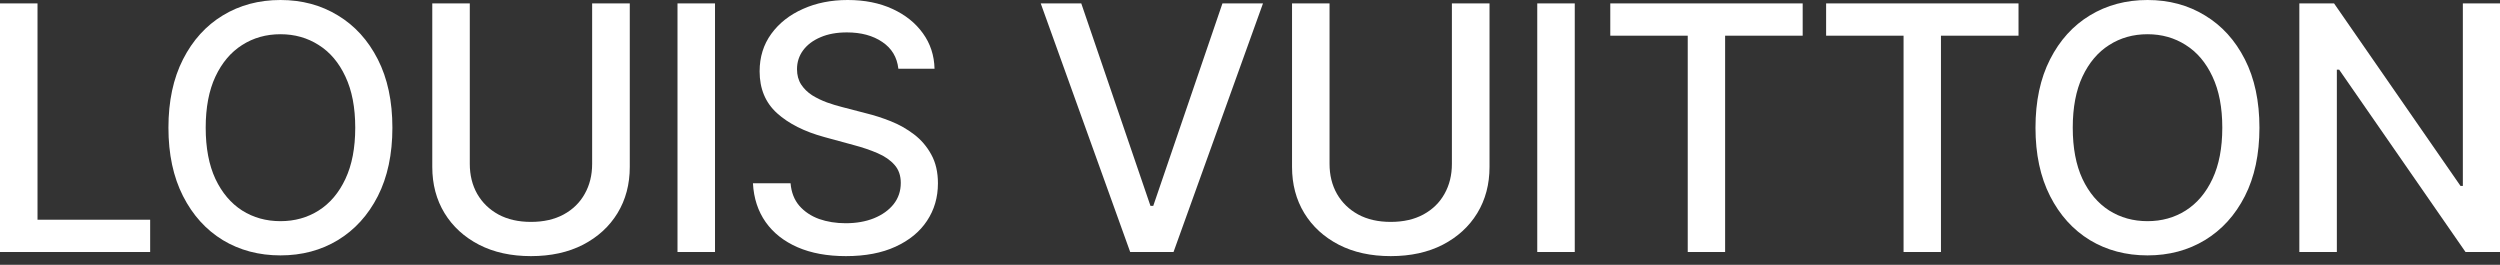 <svg width="236" height="25" viewBox="0 0 236 25" fill="none" xmlns="http://www.w3.org/2000/svg">
<rect x="0" y="0" width="236" height="25" fill="#333333" stroke="none"/>
<path d="M236 0.321V23.789H232.745L220.817 6.578H220.599V23.789H217.058V0.321H220.335L232.275 17.555H232.493V0.321H236Z" fill="white"/>
<path d="M213.291 12.055C213.291 14.56 212.833 16.715 211.916 18.517C211 20.313 209.743 21.695 208.146 22.666C206.557 23.628 204.751 24.109 202.726 24.109C200.694 24.109 198.88 23.628 197.283 22.666C195.694 21.695 194.442 20.309 193.525 18.506C192.608 16.703 192.15 14.553 192.15 12.055C192.15 9.549 192.608 7.399 193.525 5.603C194.442 3.801 195.694 2.418 197.283 1.455C198.88 0.485 200.694 0 202.726 0C204.751 0 206.557 0.485 208.146 1.455C209.743 2.418 211 3.801 211.916 5.603C212.833 7.399 213.291 9.549 213.291 12.055ZM209.785 12.055C209.785 10.145 209.476 8.537 208.857 7.231C208.246 5.917 207.405 4.923 206.336 4.251C205.274 3.571 204.071 3.231 202.726 3.231C201.374 3.231 200.167 3.571 199.105 4.251C198.044 4.923 197.203 5.917 196.584 7.231C195.973 8.537 195.668 10.145 195.668 12.055C195.668 13.964 195.973 15.576 196.584 16.89C197.203 18.197 198.044 19.19 199.105 19.87C200.167 20.542 201.374 20.878 202.726 20.878C204.071 20.878 205.274 20.542 206.336 19.87C207.405 19.19 208.246 18.197 208.857 16.89C209.476 15.576 209.785 13.964 209.785 12.055Z" fill="white"/>
<path d="M172.386 3.369V0.321H190.548V3.369H183.226V23.789H179.696V3.369H172.386Z" fill="white"/>
<path d="M152.011 3.369V0.321H170.173V3.369H162.851V23.789H159.322V3.369H152.011Z" fill="white"/>
<path d="M148.657 0.321V23.789H145.117V0.321H148.657Z" fill="white"/>
<path d="M137.059 0.321H140.611V15.756C140.611 17.399 140.225 18.854 139.454 20.122C138.682 21.383 137.598 22.376 136.2 23.101C134.802 23.82 133.163 24.178 131.284 24.178C129.412 24.178 127.777 23.82 126.379 23.101C124.981 22.376 123.897 21.383 123.125 20.122C122.354 18.854 121.968 17.399 121.968 15.756V0.321H125.509V15.47C125.509 16.532 125.742 17.475 126.208 18.3C126.681 19.125 127.35 19.774 128.213 20.248C129.076 20.714 130.1 20.947 131.284 20.947C132.476 20.947 133.503 20.714 134.366 20.248C135.237 19.774 135.902 19.125 136.36 18.3C136.826 17.475 137.059 16.532 137.059 15.47V0.321Z" fill="white"/>
<path d="M102.072 0.321L108.604 19.435H108.867L115.399 0.321H119.226L110.781 23.789H106.69L98.245 0.321H102.072Z" fill="white"/>
<path d="M84.805 6.486C84.683 5.401 84.179 4.561 83.293 3.965C82.407 3.361 81.291 3.059 79.947 3.059C78.984 3.059 78.151 3.212 77.449 3.518C76.746 3.816 76.2 4.228 75.81 4.755C75.428 5.275 75.237 5.867 75.237 6.532C75.237 7.089 75.367 7.57 75.627 7.975C75.894 8.38 76.242 8.72 76.669 8.995C77.105 9.263 77.571 9.488 78.067 9.671C78.564 9.847 79.041 9.992 79.5 10.107L81.792 10.703C82.54 10.886 83.308 11.134 84.095 11.447C84.882 11.761 85.611 12.173 86.284 12.685C86.956 13.197 87.498 13.831 87.911 14.587C88.331 15.343 88.541 16.249 88.541 17.303C88.541 18.632 88.197 19.812 87.51 20.844C86.83 21.875 85.84 22.689 84.542 23.284C83.251 23.88 81.689 24.178 79.855 24.178C78.098 24.178 76.578 23.899 75.294 23.342C74.011 22.784 73.007 21.993 72.281 20.97C71.555 19.938 71.154 18.716 71.078 17.303H74.63C74.699 18.151 74.974 18.857 75.455 19.423C75.944 19.98 76.566 20.397 77.323 20.672C78.087 20.939 78.923 21.073 79.832 21.073C80.833 21.073 81.723 20.916 82.502 20.603C83.289 20.282 83.908 19.839 84.358 19.274C84.809 18.701 85.034 18.032 85.034 17.268C85.034 16.573 84.836 16.004 84.439 15.561C84.049 15.118 83.518 14.751 82.846 14.461C82.181 14.171 81.429 13.915 80.588 13.693L77.815 12.937C75.936 12.425 74.447 11.673 73.347 10.68C72.254 9.687 71.708 8.373 71.708 6.738C71.708 5.386 72.075 4.205 72.808 3.197C73.541 2.189 74.534 1.406 75.787 0.848C77.04 0.283 78.453 0 80.027 0C81.616 0 83.018 0.279 84.232 0.836C85.455 1.394 86.417 2.162 87.12 3.14C87.823 4.11 88.189 5.225 88.22 6.486H84.805Z" fill="white"/>
<path d="M67.497 0.321V23.789H63.956V0.321H67.497Z" fill="white"/>
<path d="M55.898 0.321H59.451V15.756C59.451 17.399 59.065 18.854 58.293 20.122C57.522 21.383 56.437 22.376 55.039 23.101C53.641 23.82 52.002 24.178 50.123 24.178C48.252 24.178 46.617 23.82 45.219 23.101C43.821 22.376 42.736 21.383 41.965 20.122C41.193 18.854 40.807 17.399 40.807 15.756V0.321H44.348V15.47C44.348 16.532 44.581 17.475 45.047 18.3C45.52 19.125 46.189 19.774 47.052 20.248C47.915 20.714 48.939 20.947 50.123 20.947C51.315 20.947 52.342 20.714 53.206 20.248C54.076 19.774 54.741 19.125 55.199 18.3C55.665 17.475 55.898 16.532 55.898 15.47V0.321Z" fill="white"/>
<path d="M37.042 12.055C37.042 14.56 36.584 16.715 35.667 18.517C34.75 20.313 33.493 21.695 31.897 22.666C30.308 23.628 28.501 24.109 26.477 24.109C24.445 24.109 22.631 23.628 21.034 22.666C19.445 21.695 18.192 20.309 17.275 18.506C16.359 16.703 15.9 14.553 15.9 12.055C15.9 9.549 16.359 7.399 17.275 5.603C18.192 3.801 19.445 2.418 21.034 1.455C22.631 0.485 24.445 0 26.477 0C28.501 0 30.308 0.485 31.897 1.455C33.493 2.418 34.75 3.801 35.667 5.603C36.584 7.399 37.042 9.549 37.042 12.055ZM33.535 12.055C33.535 10.145 33.226 8.537 32.607 7.231C31.996 5.917 31.156 4.923 30.086 4.251C29.024 3.571 27.821 3.231 26.477 3.231C25.125 3.231 23.918 3.571 22.856 4.251C21.794 4.923 20.954 5.917 20.335 7.231C19.724 8.537 19.418 10.145 19.418 12.055C19.418 13.964 19.724 15.576 20.335 16.89C20.954 18.197 21.794 19.19 22.856 19.87C23.918 20.542 25.125 20.878 26.477 20.878C27.821 20.878 29.024 20.542 30.086 19.87C31.156 19.19 31.996 18.197 32.607 16.89C33.226 15.576 33.535 13.964 33.535 12.055Z" fill="white"/>
<path d="M0 23.789V0.321H3.541V20.741H14.175V23.789H0Z" fill="white"/>
</svg>
